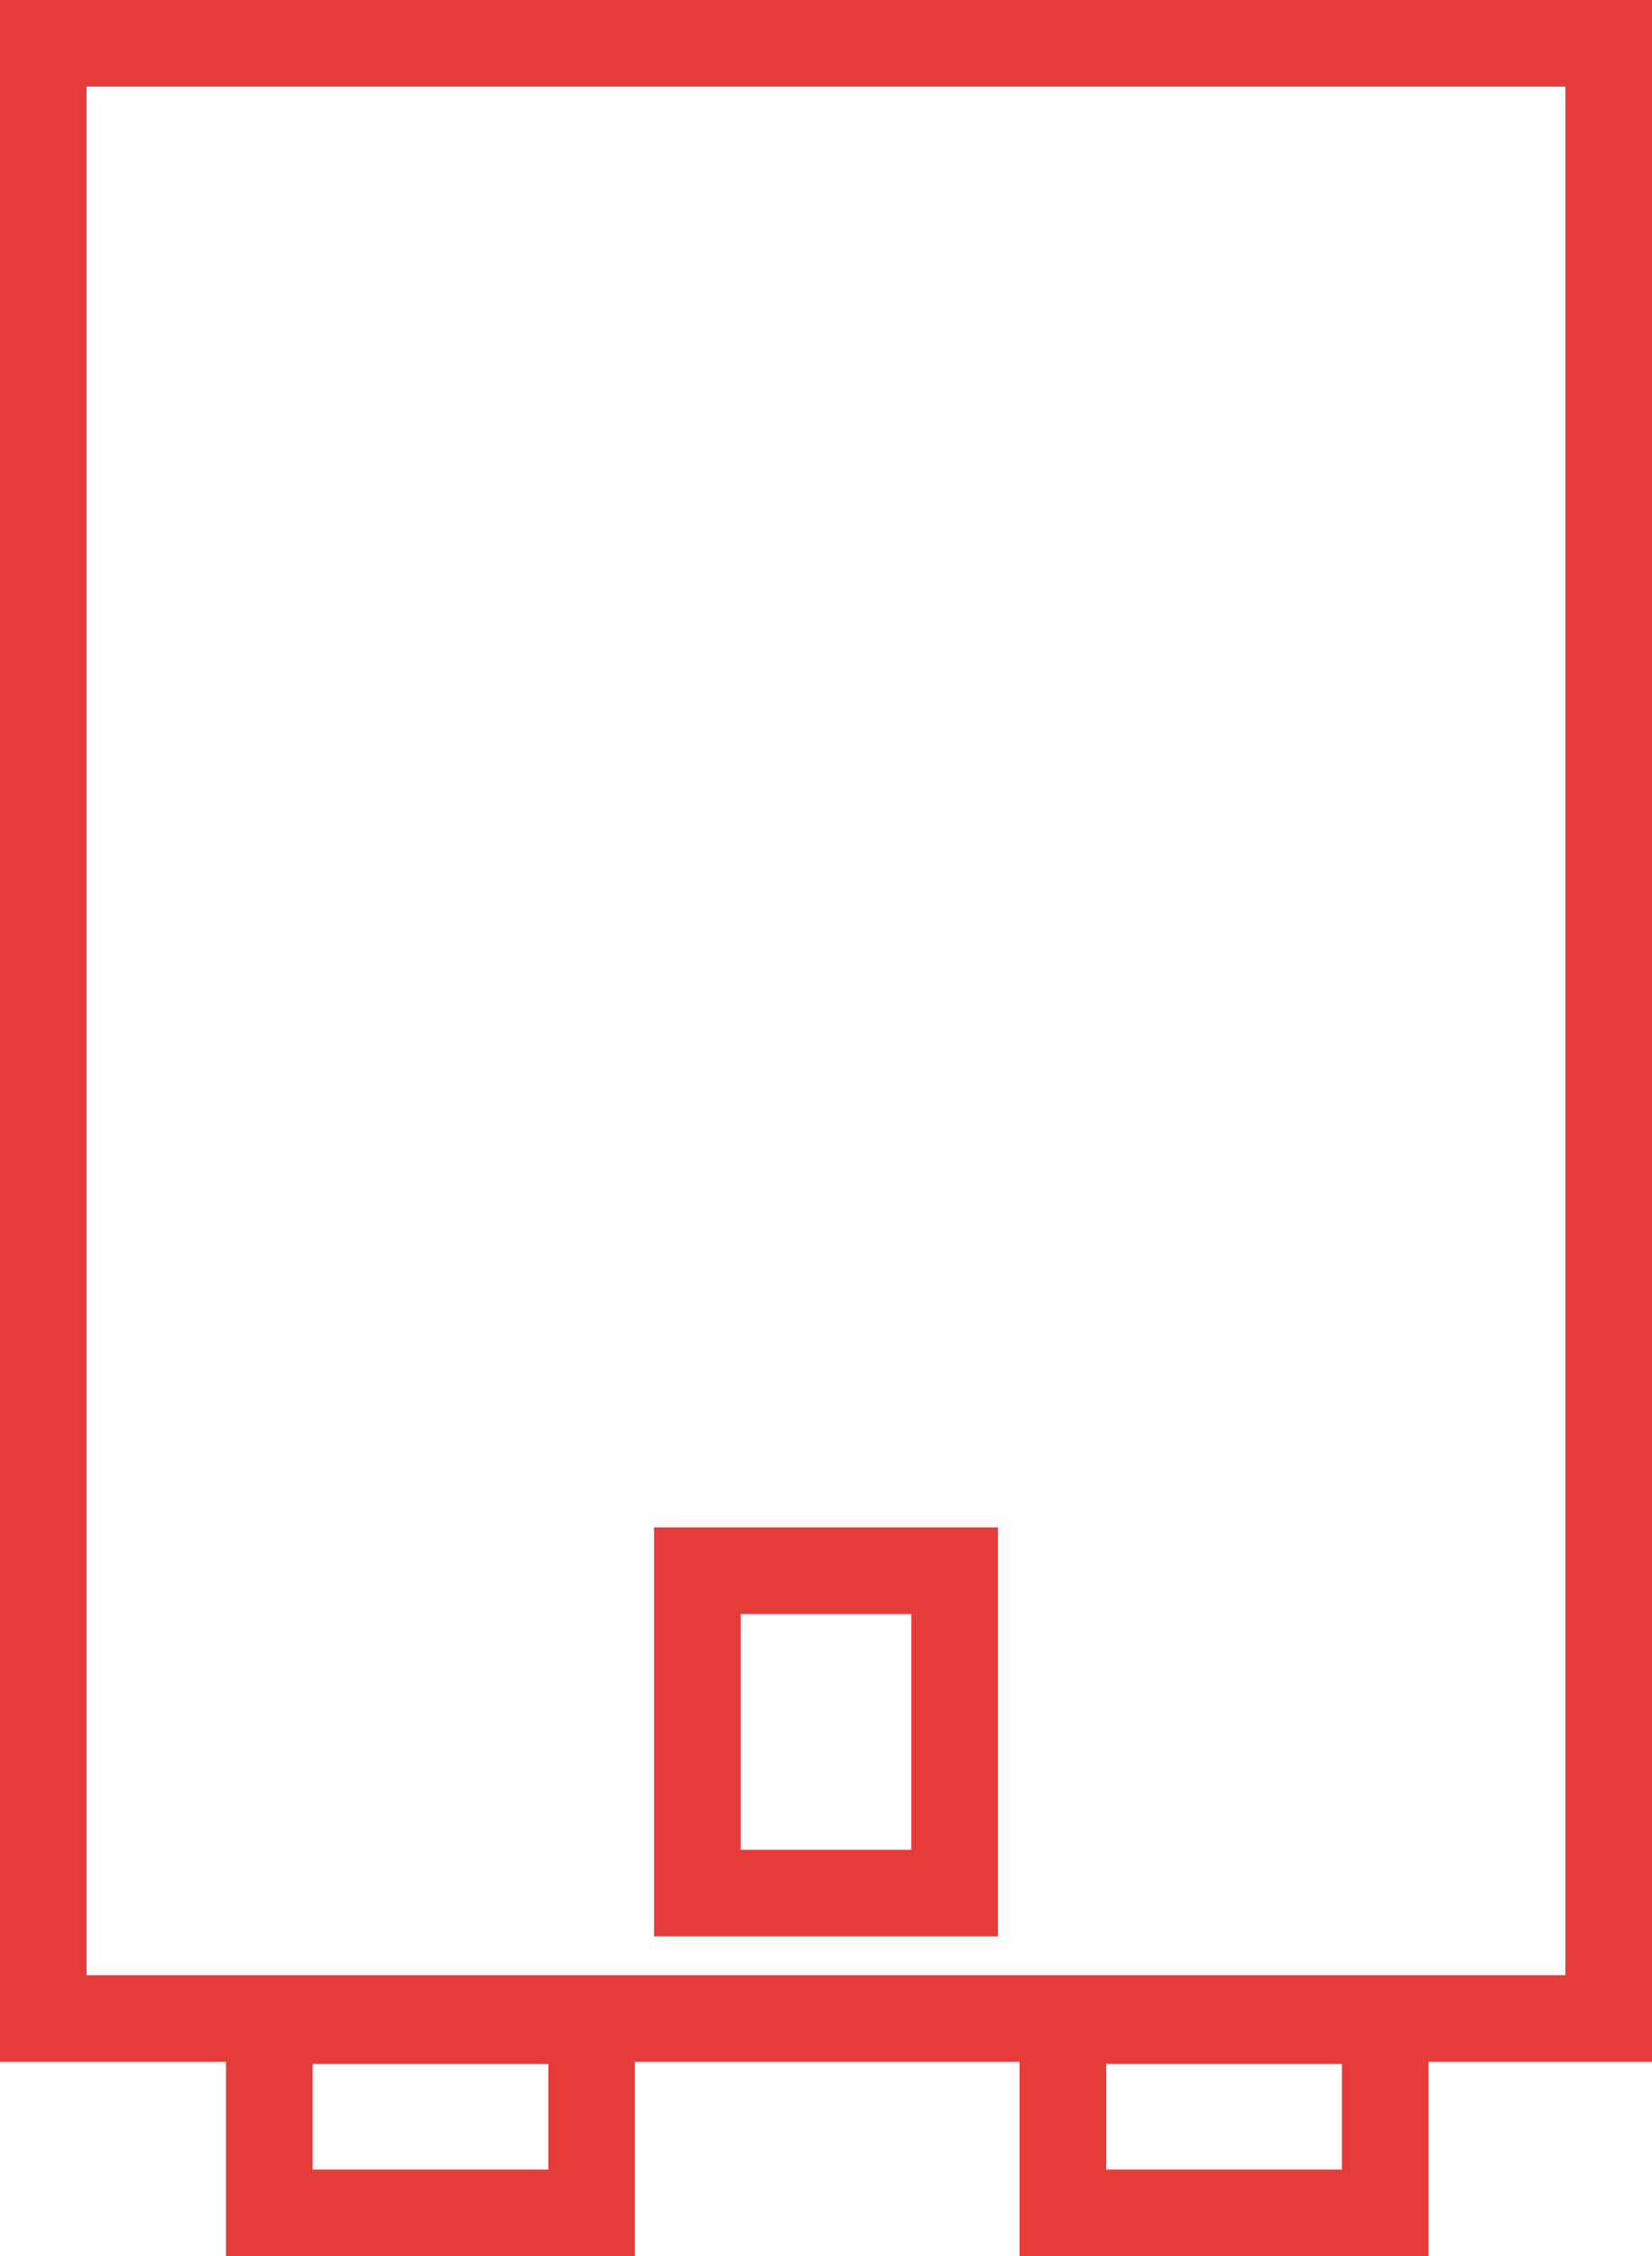 <svg xmlns="http://www.w3.org/2000/svg" width="19.075" height="26.044" viewBox="0 0 19.075 26.044">
  <g id="icons_rando" transform="translate(-66.9 -54.4)">
    <path id="長方形_2878" data-name="長方形 2878" d="M-.5-.5H18.575V23.3H-.5ZM17.575.5H.5V22.3H17.575Z" transform="translate(67.4 54.9)" fill="#E53C39"/>
    <path id="長方形_2879" data-name="長方形 2879" d="M-.5-.5H3.471V4.221H-.5ZM2.471.5H.5V3.221H2.471Z" transform="translate(74.952 72.531)" fill="#E53C39"/>
    <g id="グループ_9475" data-name="グループ 9475" transform="translate(70.01 77.723)">
      <path id="長方形_2880" data-name="長方形 2880" d="M-.5-.5H4.221V2.721H-.5ZM3.221.5H.5V1.721H3.221Z" fill="#E53C39"/>
      <path id="長方形_2881" data-name="長方形 2881" d="M-.5-.5H4.221V2.721H-.5ZM3.221.5H.5V1.721H3.221Z" transform="translate(9.163)" fill="#E53C39"/>
    </g>
  </g>
</svg>
